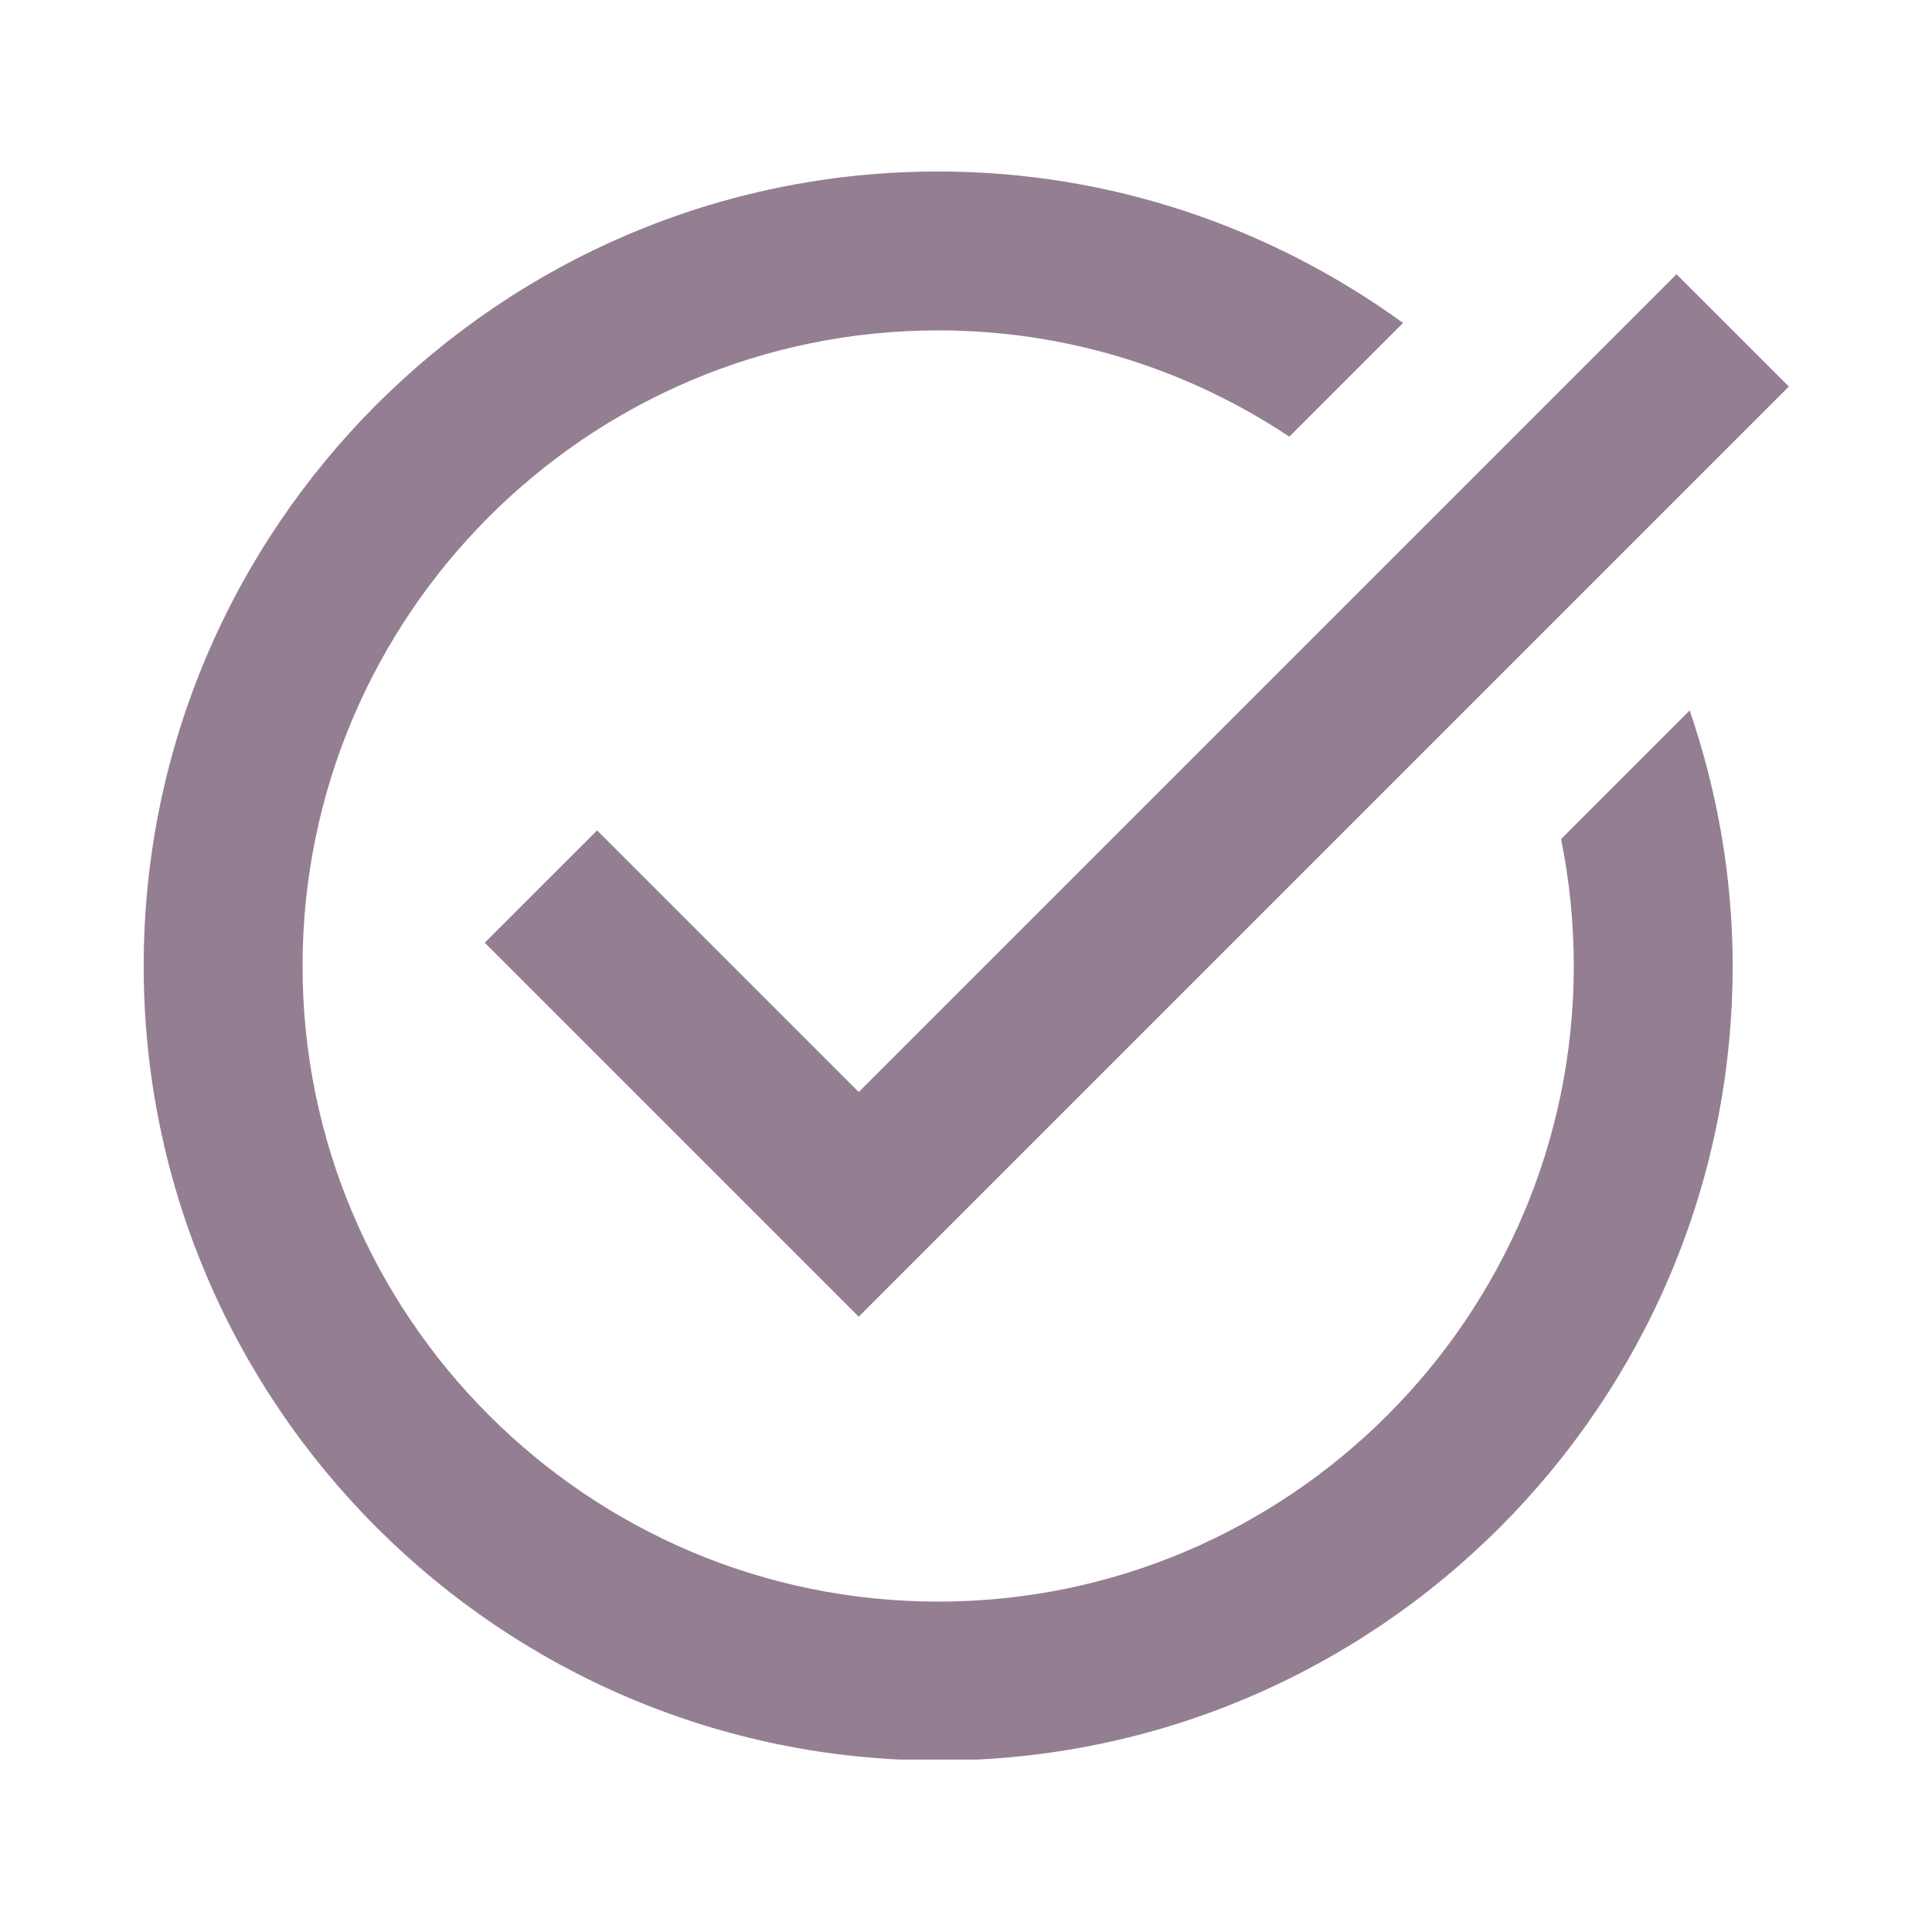 <svg version="1.0" preserveAspectRatio="xMidYMid meet" height="500" viewBox="0 0 375 375" zoomAndPan="magnify" width="500" xmlns:xlink="http://www.w3.org/1999/xlink" xmlns="http://www.w3.org/2000/svg"><defs><clipPath id="7fd96786db"><path clip-rule="nonzero" d="M 27 33.285 L 348 33.285 L 348 341.535 L 27 341.535 Z M 27 33.285"></path></clipPath></defs><g clip-path="url(#7fd96786db)"><path fill-rule="nonzero" fill-opacity="1" d="M 182.098 33.285 C 97.066 33.285 27.887 102.469 27.887 187.5 C 27.887 272.531 97.066 341.711 182.098 341.711 C 267.129 341.711 336.309 272.531 336.309 187.5 C 336.309 170.137 333.289 153.484 327.969 137.895 L 303 162.863 C 304.617 170.82 305.469 179.062 305.469 187.5 C 305.469 255.523 250.121 310.871 182.098 310.871 C 114.074 310.871 58.727 255.523 58.727 187.5 C 58.727 119.477 114.074 64.129 182.098 64.129 C 207.281 64.129 230.703 71.746 250.258 84.762 L 272.336 62.684 C 246.922 44.27 215.793 33.285 182.098 33.285 Z M 325.406 53.227 L 166.676 211.957 L 115.895 161.176 L 94.086 182.98 L 166.676 255.57 L 347.215 75.031 Z M 325.406 53.227" fill="#947f92"></path></g></svg>